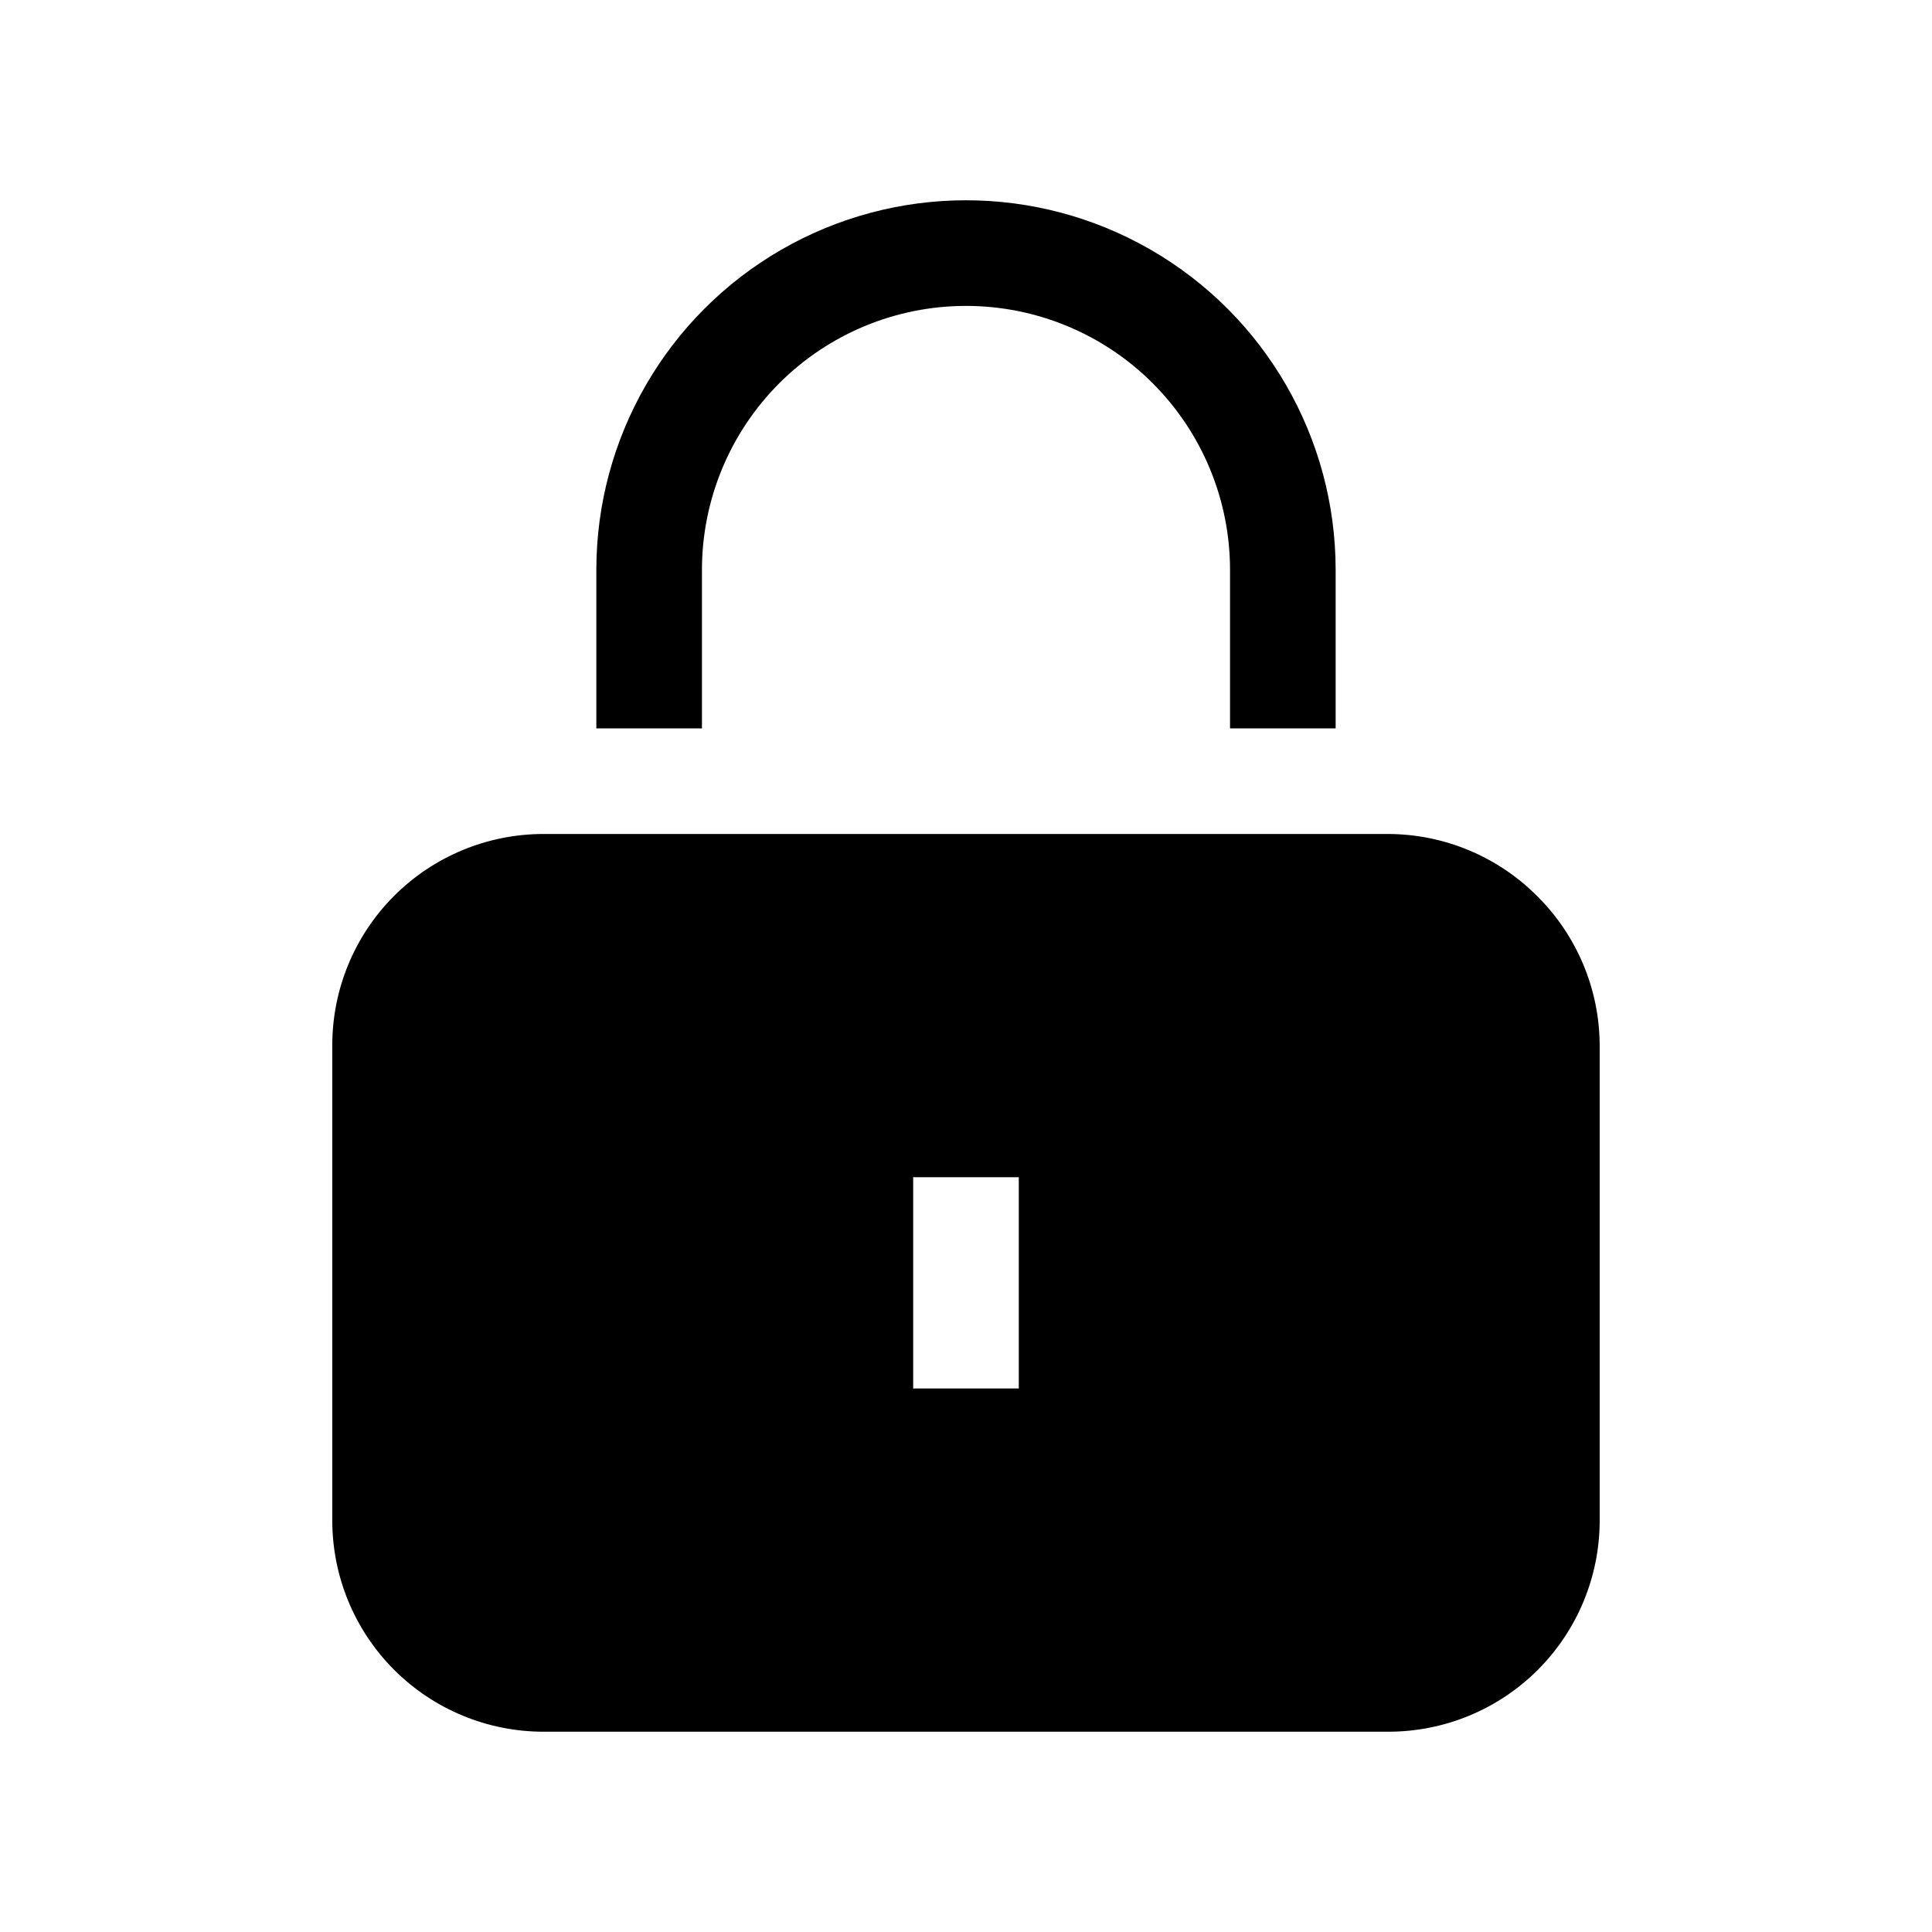 <?xml version="1.0" encoding="UTF-8"?>
<!-- Uploaded to: SVG Repo, www.svgrepo.com, Generator: SVG Repo Mixer Tools -->
<svg fill="#000000" width="800px" height="800px" version="1.1" viewBox="144 144 512 512" xmlns="http://www.w3.org/2000/svg">
 <g>
  <path d="m497.96 295.04v41.984h-27.988v-41.984c0-18.559-7.371-36.355-20.496-49.48-13.121-13.121-30.918-20.492-49.477-20.492s-36.359 7.371-49.48 20.492c-13.121 13.125-20.496 30.922-20.496 49.48v41.984h-27.988v-41.984c0-35 18.672-67.34 48.98-84.84 30.312-17.5 67.656-17.5 97.965 0 30.309 17.5 48.98 49.84 48.98 84.84z"/>
  <path d="m551.42 381.53c-10.449-10.516-24.645-16.453-39.465-16.516h-223.92c-14.844 0-29.082 5.898-39.582 16.395-10.496 10.5-16.395 24.738-16.395 39.586v125.95-0.004c0 14.848 5.898 29.086 16.395 39.586 10.5 10.496 24.738 16.395 39.582 16.395h223.92c14.844 0 29.086-5.898 39.582-16.395 10.5-10.5 16.395-24.738 16.395-39.586v-125.95 0.004c-0.062-14.824-6-29.016-16.512-39.465zm-137.43 130.43h-27.988v-55.98h27.988z" fill-rule="evenodd"/>
 </g>
</svg>